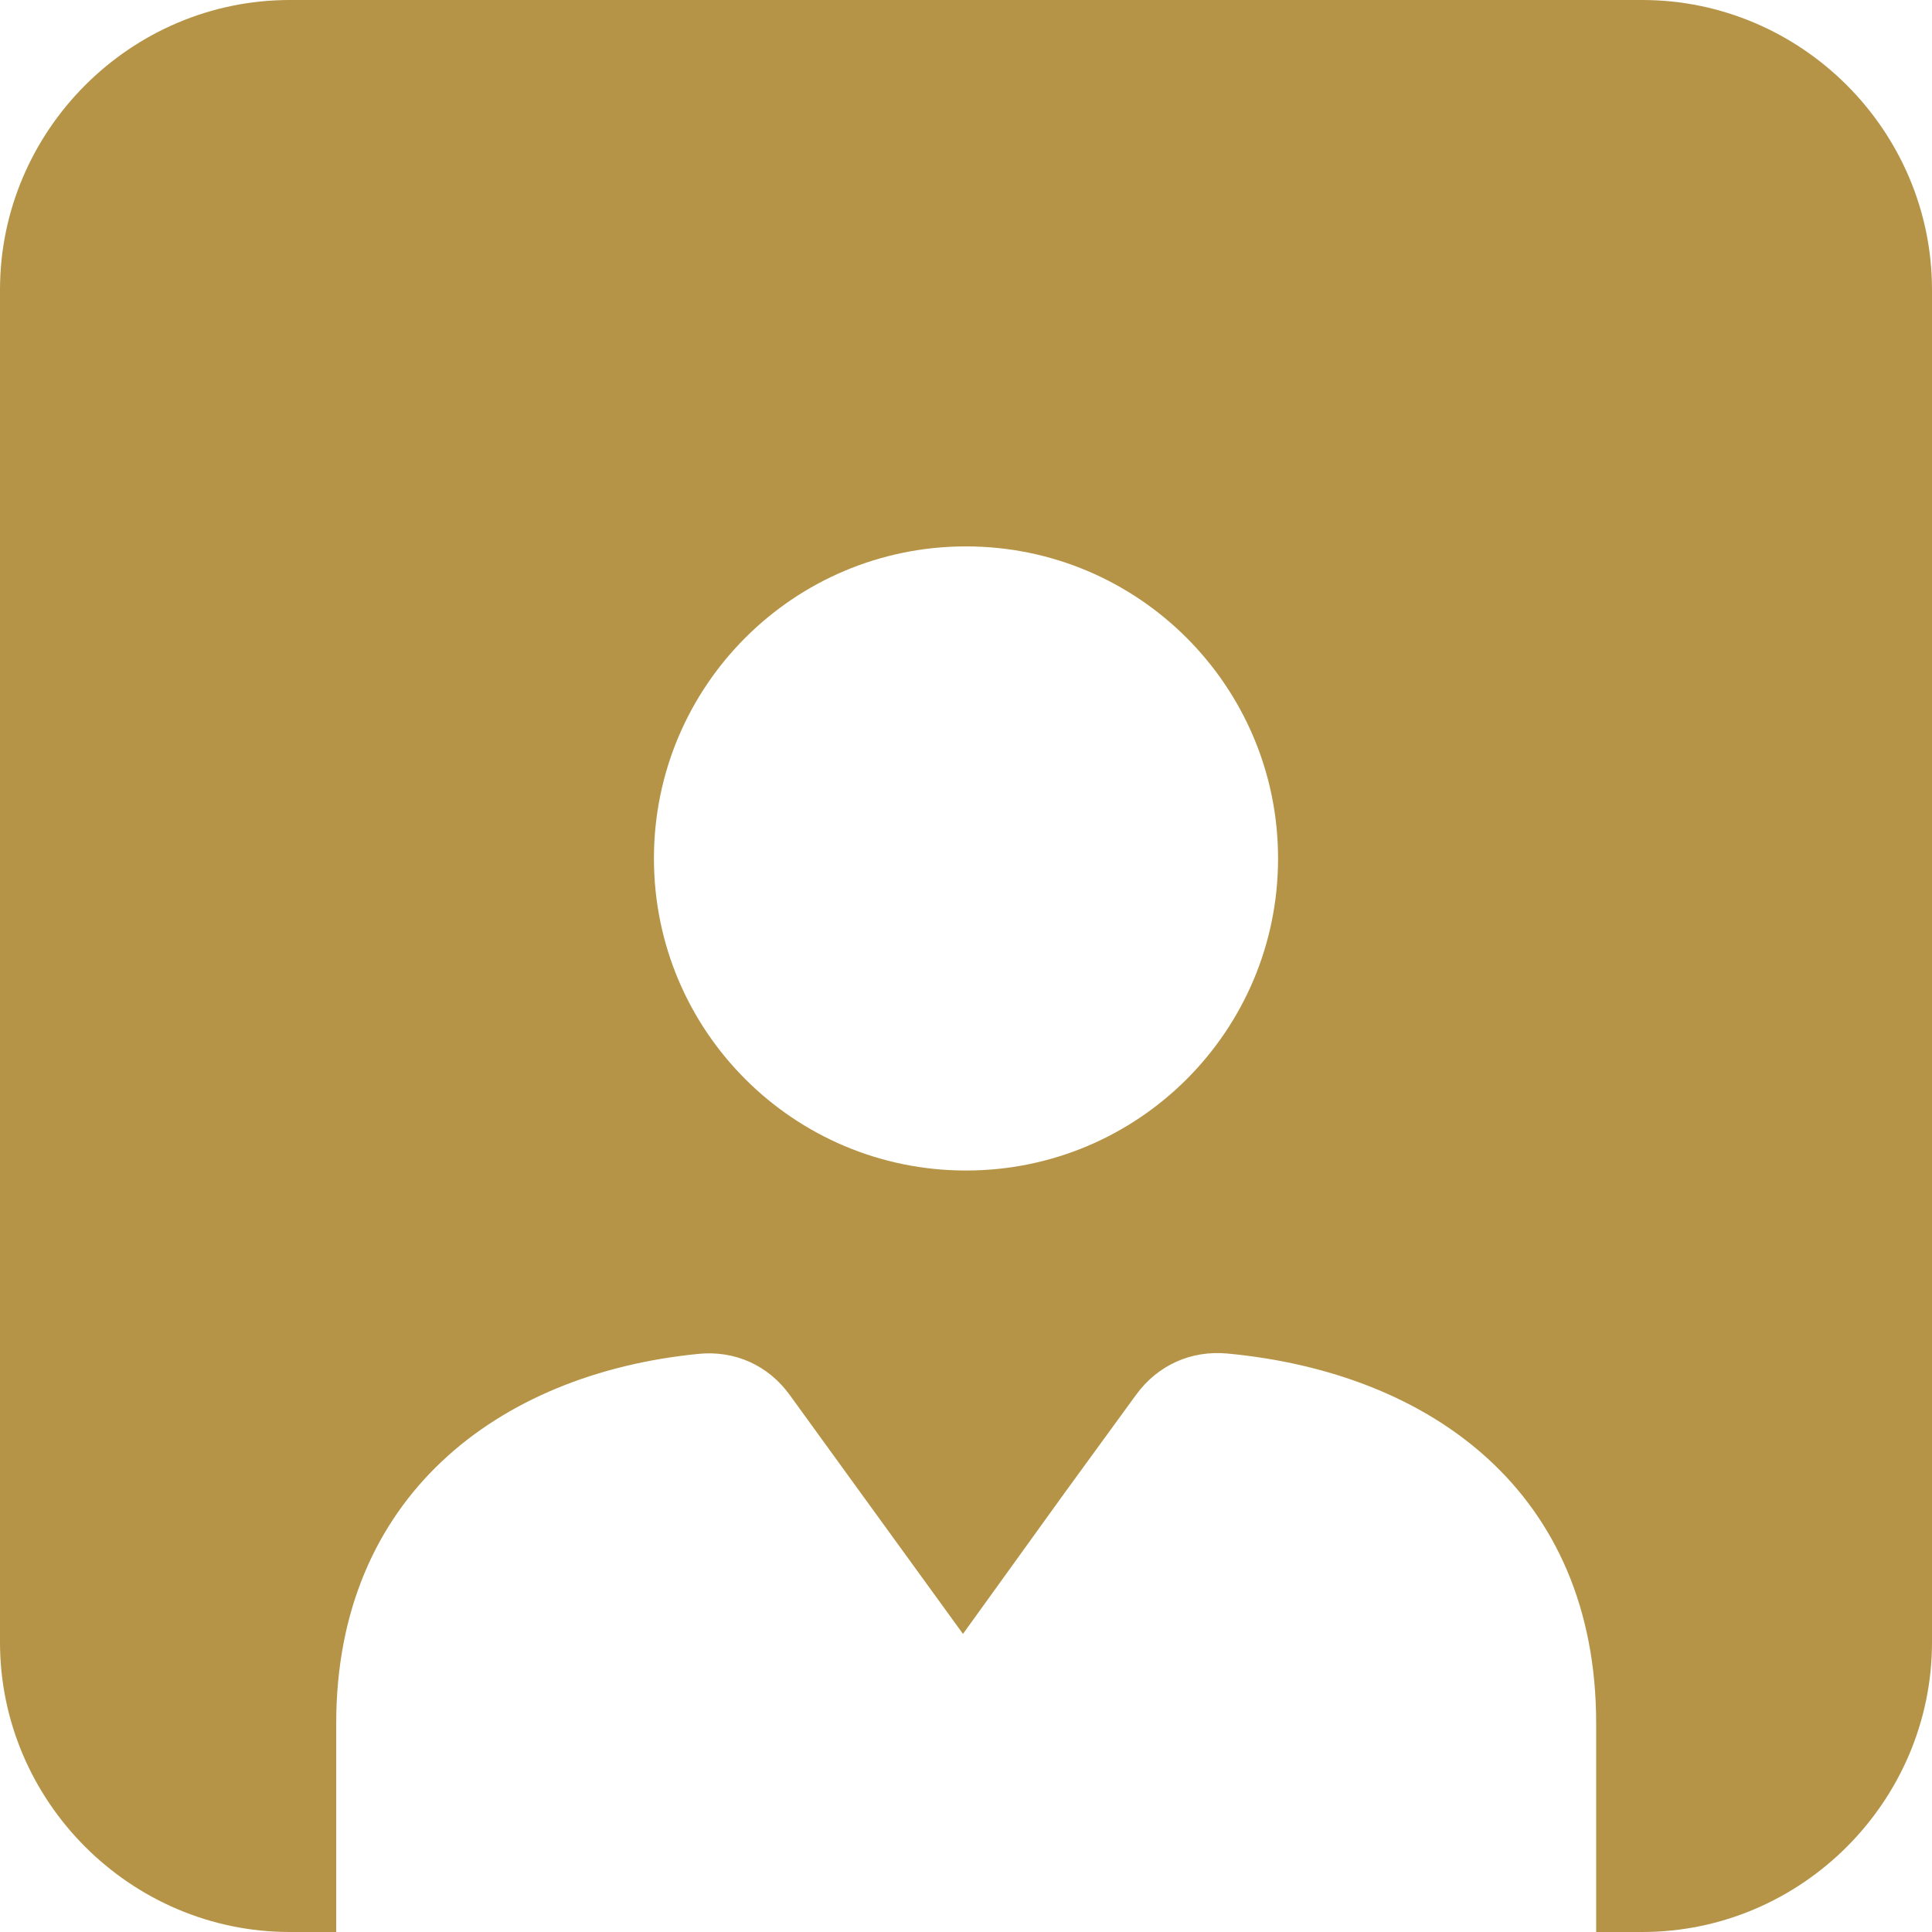 <?xml version="1.0" encoding="utf-8"?>
<!-- Generator: Adobe Illustrator 23.0.0, SVG Export Plug-In . SVG Version: 6.00 Build 0)  -->
<svg version="1.1" id="Layer_1" xmlns="http://www.w3.org/2000/svg" xmlns:xlink="http://www.w3.org/1999/xlink" x="0px" y="0px"
	 viewBox="0 0 512 512" style="enable-background:new 0 0 512 512;" xml:space="preserve">
<style type="text/css">
	.st0{fill-rule:evenodd;clip-rule:evenodd;fill:#B69447;}
</style>
<path class="st0" d="M76.8,0h358.4C477.4,0,512,34.6,512,76.8v358.4c0,42.2-34.6,76.8-76.8,76.8H423v-55.3c0-61.2-43.7-92.9-97.7-98
	c-9.7-0.9-18.5,3.1-24.2,10.9l-18.8,25.8L255.2,433L228,395.5l-18.7-25.8c-5.7-7.9-14.6-11.9-24.3-10.9
	c-53.3,5.3-95.9,38.1-95.9,97.9V512H76.8C34.6,512,0,477.4,0,435.2V76.8C0,34.6,34.6,0,76.8,0z M256,144.8
	c-45.7,0-82.7,37-82.7,82.7c0,45.7,37,82.7,82.7,82.7s82.7-37,82.7-82.7C338.7,181.9,301.7,144.8,256,144.8z"/>
</svg>
